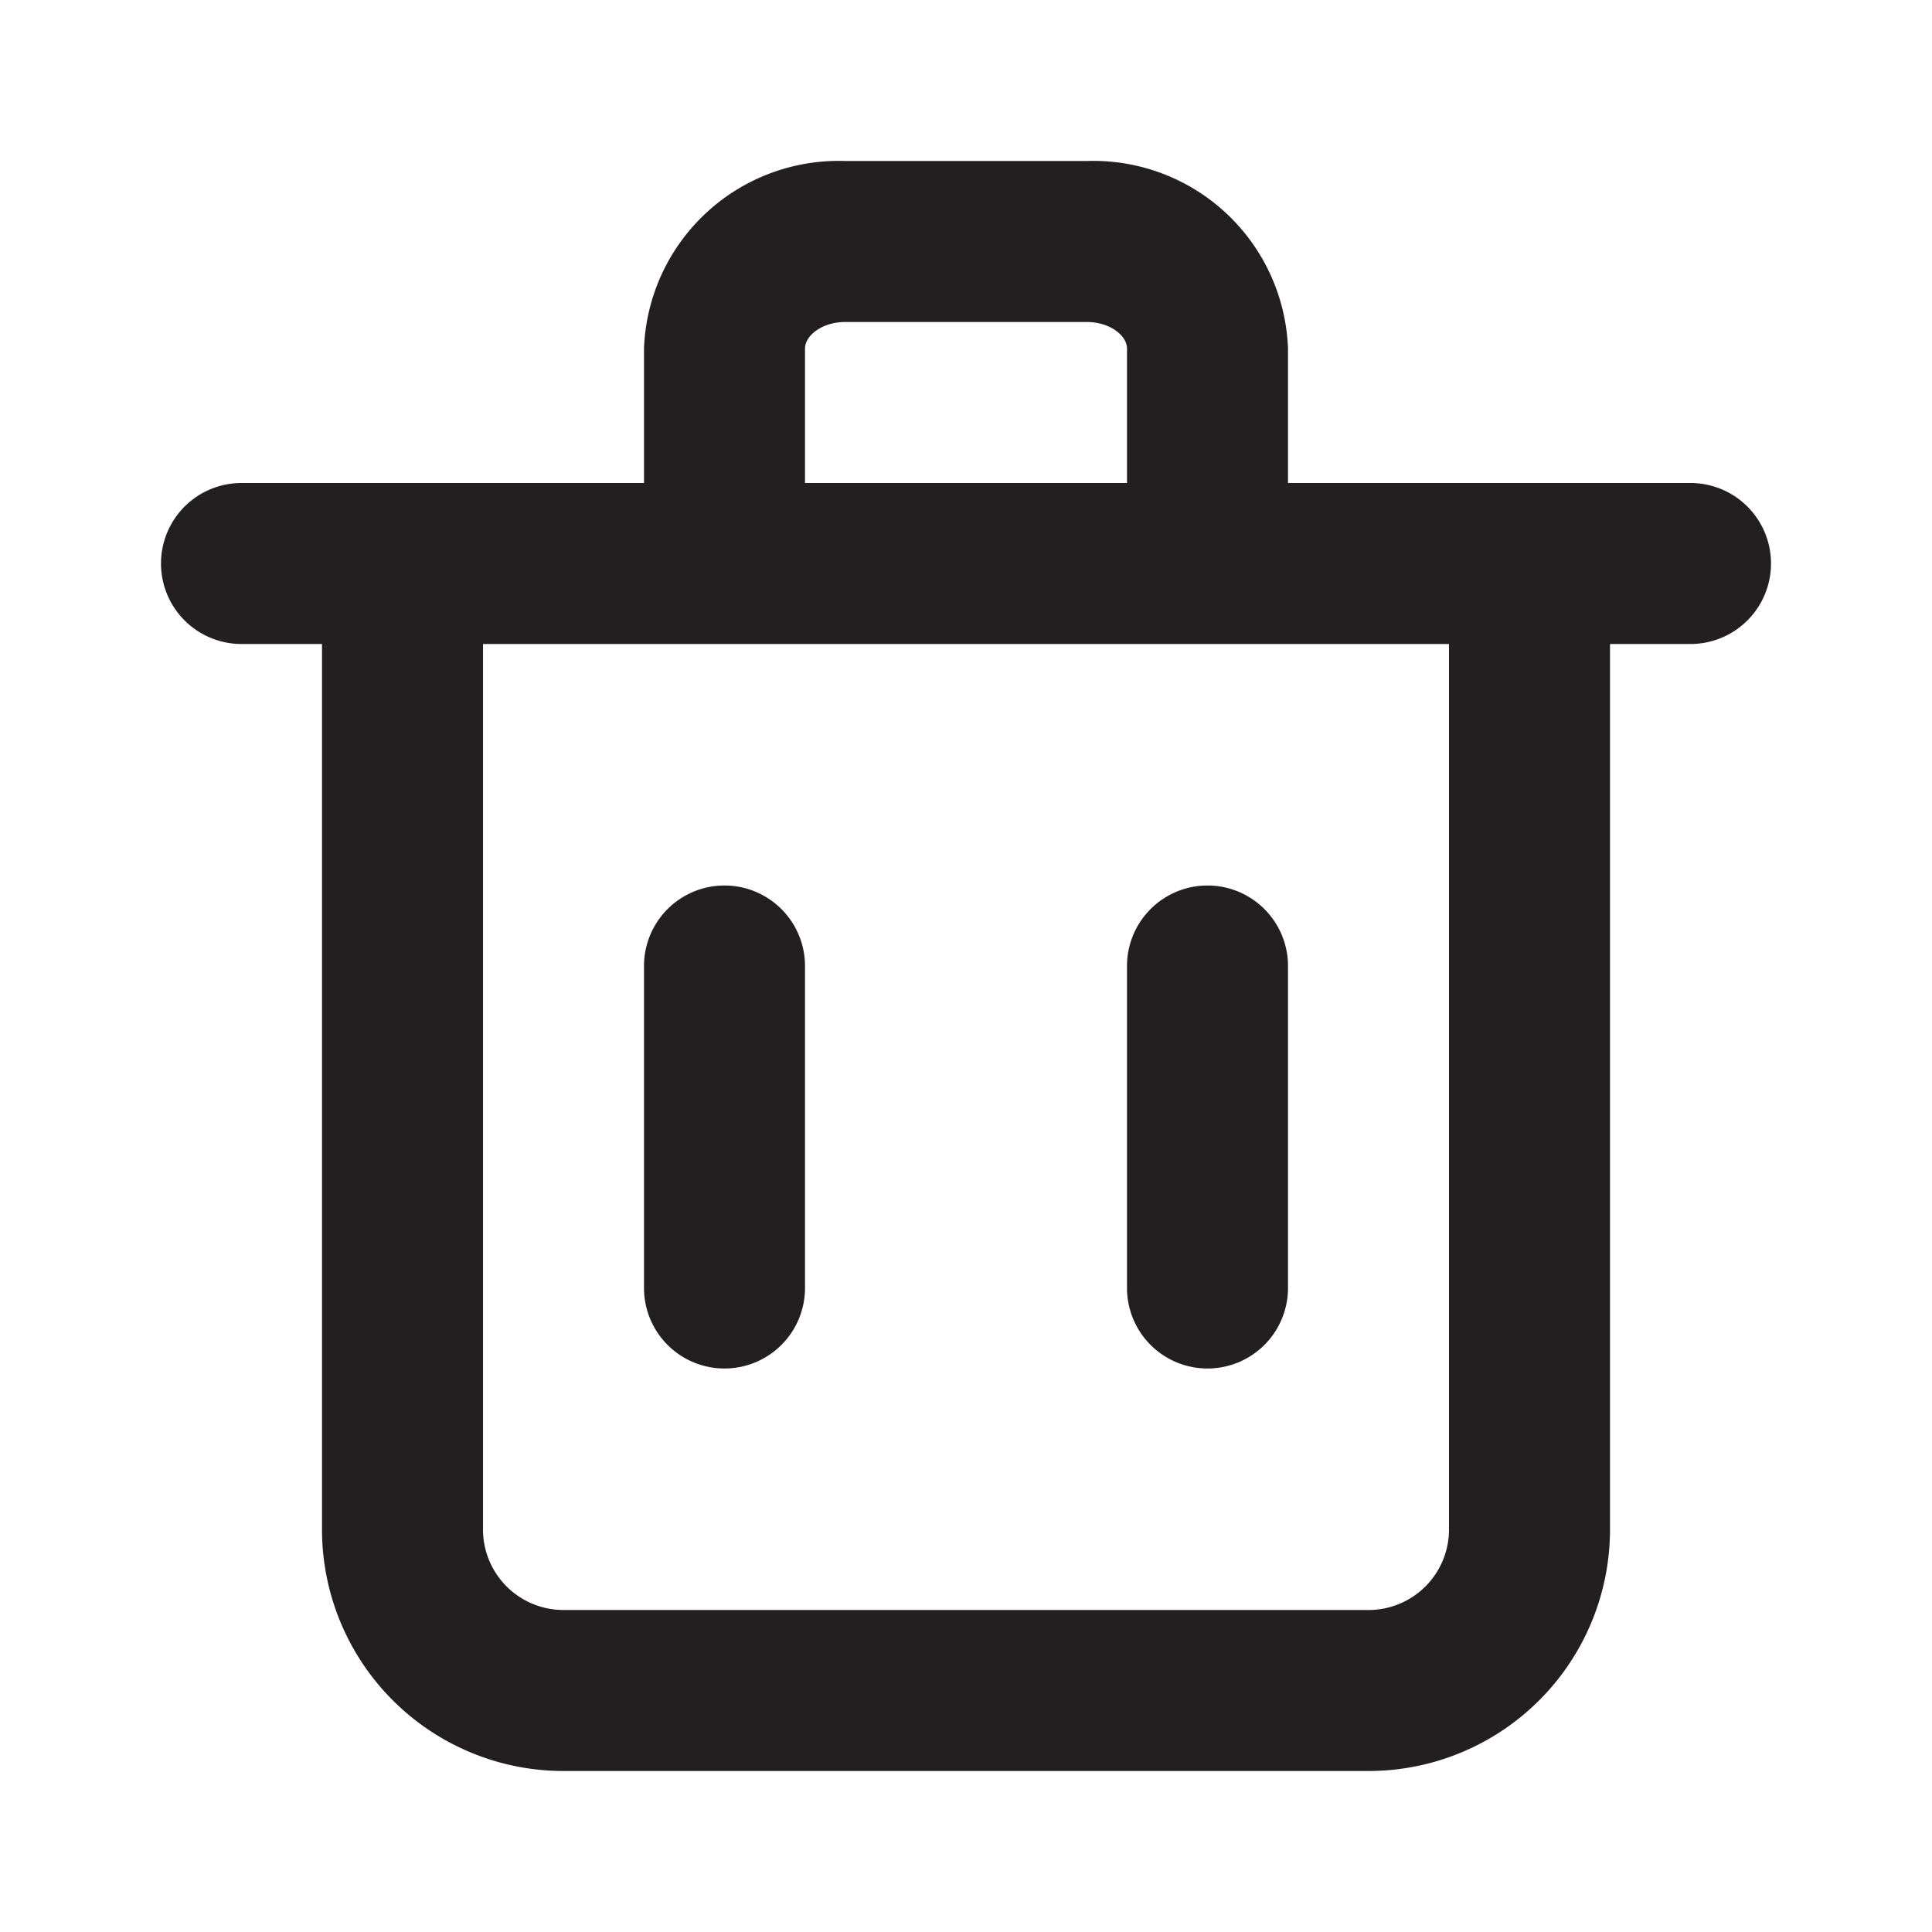 <svg xmlns="http://www.w3.org/2000/svg" viewBox="0 0 24 24"><defs><style>.cls-1{fill:#fff;opacity:0;}.cls-2{fill:#231f20;}</style></defs><title>trash-2</title><g id="Layer_2" data-name="Layer 2"><g id="trash-2"><g id="trash-2-2" data-name="trash-2"><rect class="cls-1" width="24" height="24"/><path class="cls-2" d="M21,6H16V4.33A2.42,2.42,0,0,0,13.5,2h-3A2.42,2.42,0,0,0,8,4.33V6H3A1,1,0,0,0,3,8H4V19a3,3,0,0,0,3,3H17a3,3,0,0,0,3-3V8h1a1,1,0,0,0,0-2ZM10,4.33c0-.16.21-.33.5-.33h3c.29,0,.5.17.5.33V6H10ZM18,19a1,1,0,0,1-1,1H7a1,1,0,0,1-1-1V8H18Z"/><path class="cls-2" d="M9,17a1,1,0,0,0,1-1V12a1,1,0,0,0-2,0v4A1,1,0,0,0,9,17Z"/><path class="cls-2" d="M15,17a1,1,0,0,0,1-1V12a1,1,0,0,0-2,0v4A1,1,0,0,0,15,17Z"/></g></g></g></svg>
